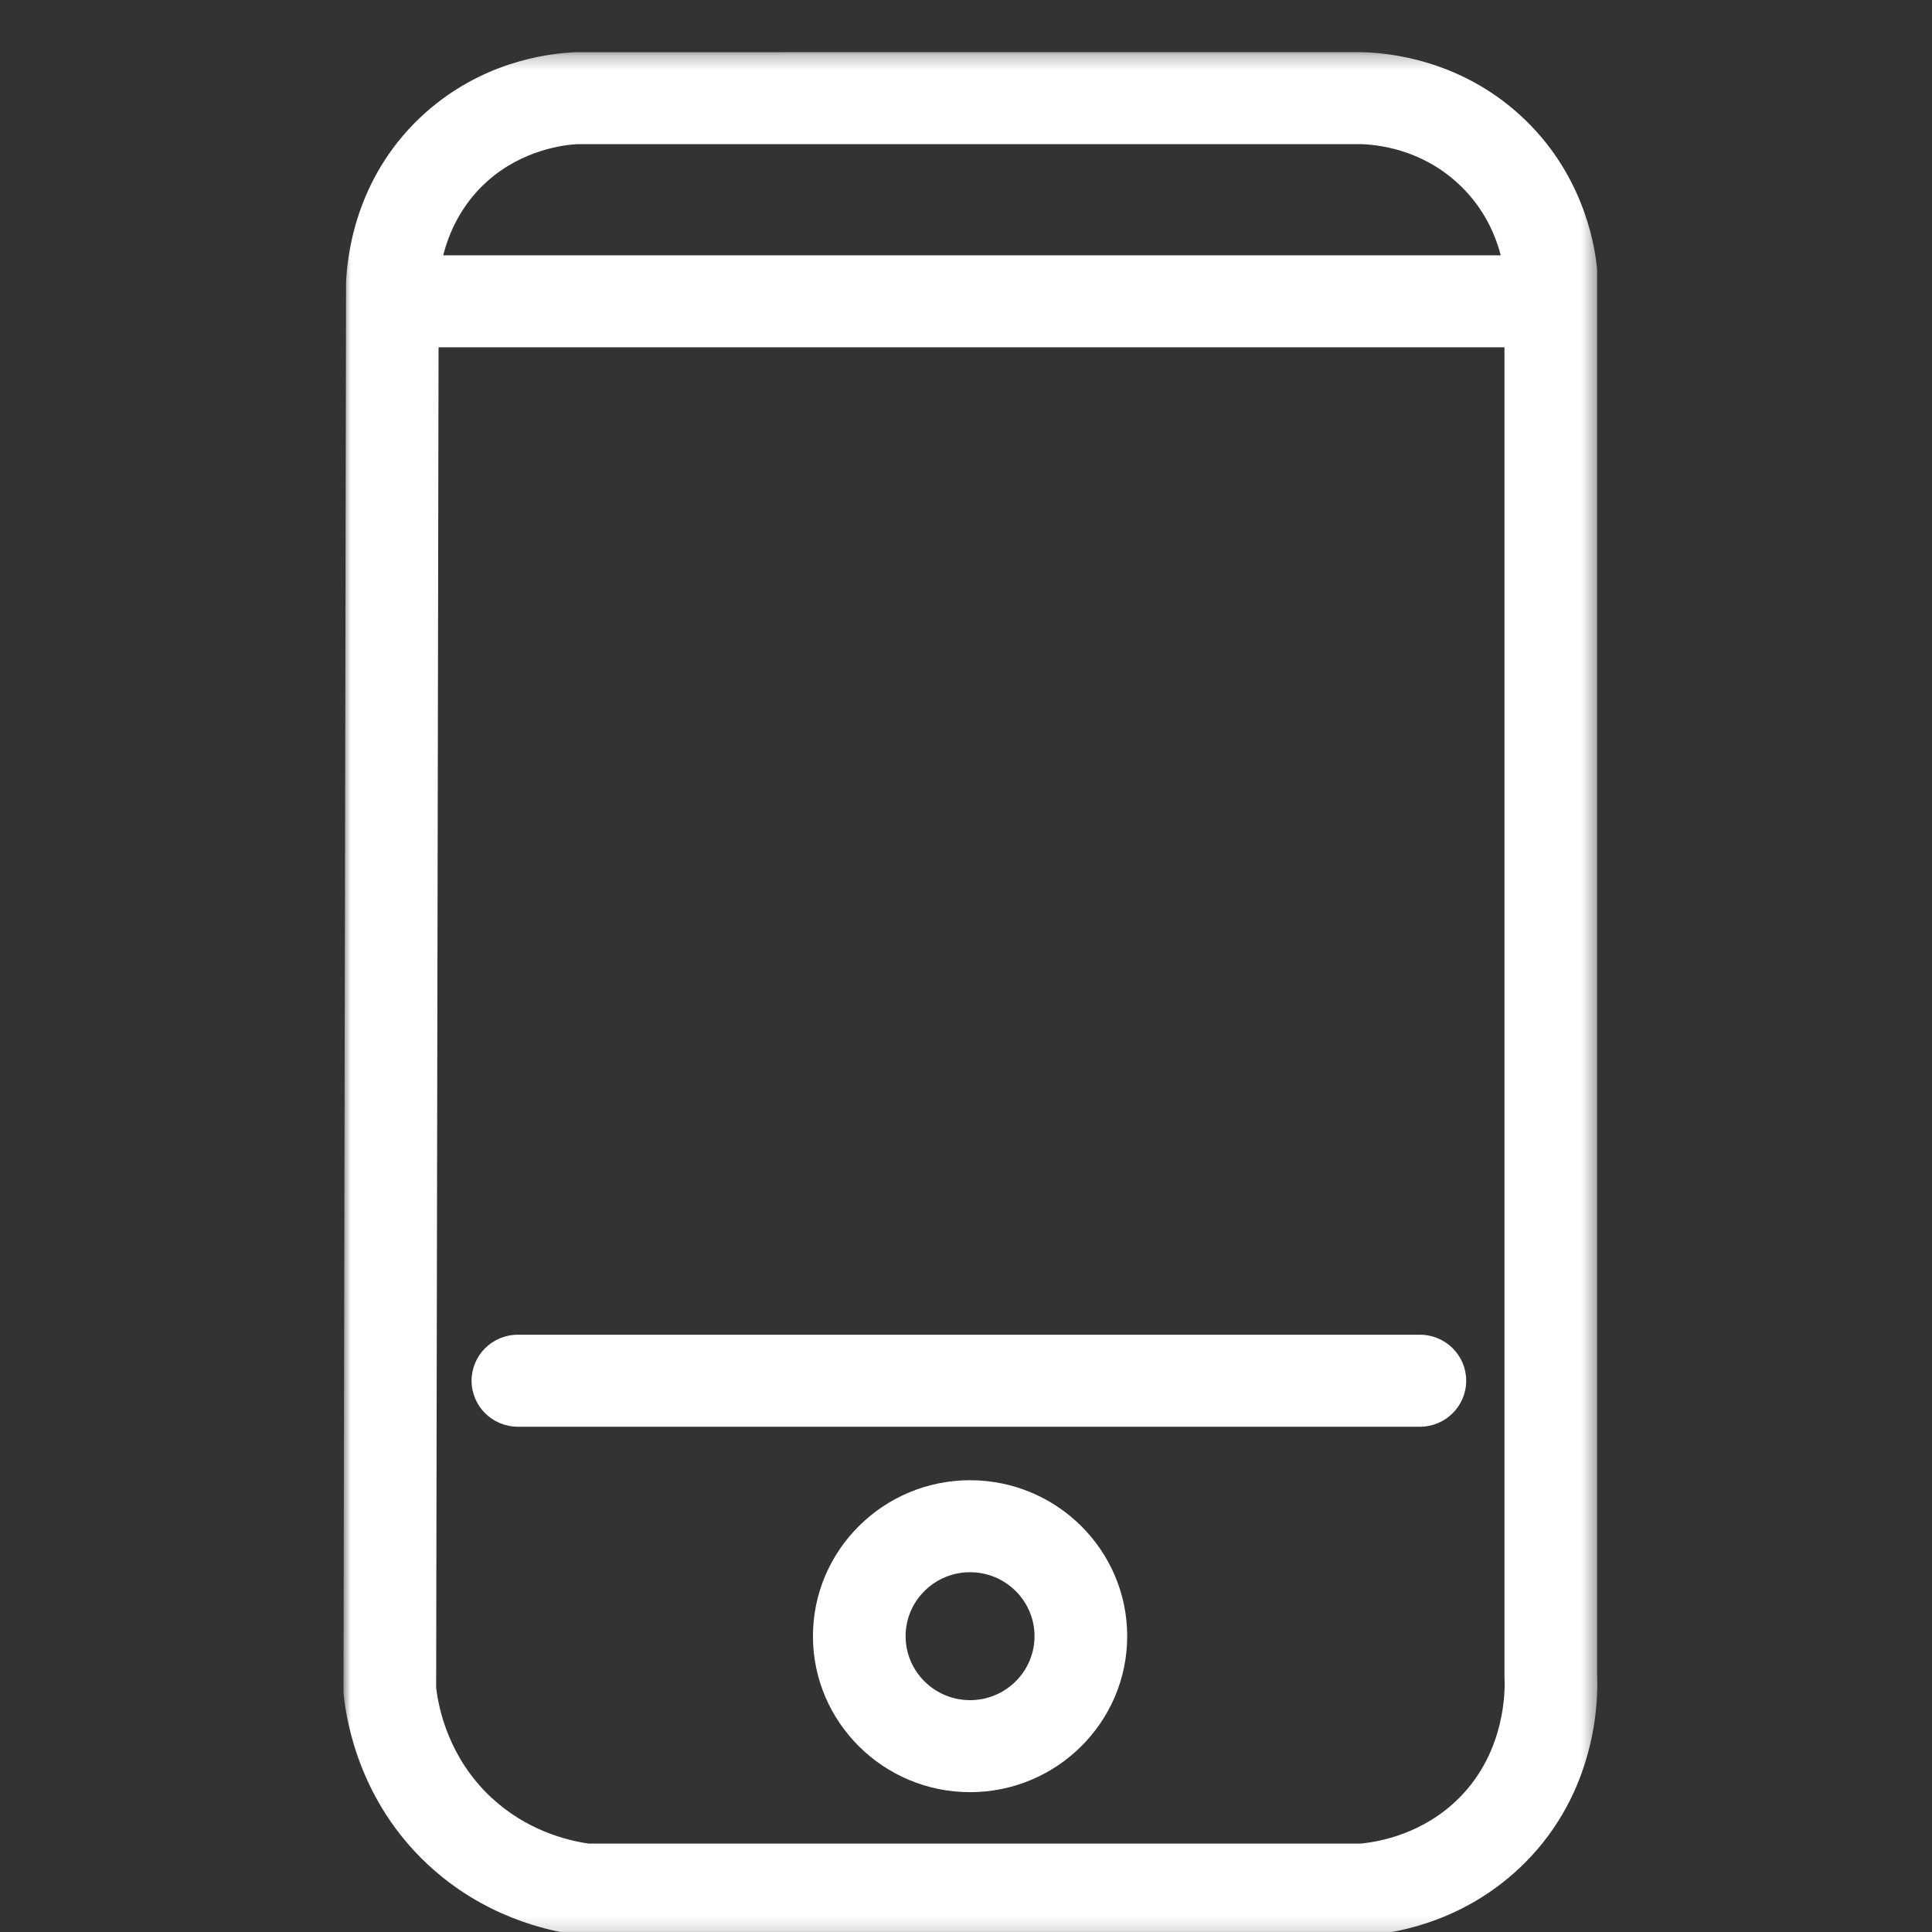 <?xml version="1.0" encoding="UTF-8"?>
<svg width="135px" height="135px" viewBox="0 0 135 135" version="1.1" xmlns="http://www.w3.org/2000/svg" xmlns:xlink="http://www.w3.org/1999/xlink">
    <rect x="0" y="0" width="135" height="135" fill="#333333" stroke="none"/>
    <!-- Generator: Sketch 56.3 (81716) - https://sketch.com -->
    <title>mobileP135</title>
    <desc>Created with Sketch.</desc>
    <defs>
        <polygon id="path-1" points="0 1.25 87.615 1.25 87.615 132.857 0 132.857"></polygon>
    </defs>
    <g id="mobile" stroke="none" stroke-width="1" fill="none" fill-rule="evenodd">
        <g id="Group-8" transform="translate(24, 1.5)">
            <path d="M43.783,117.3 C41.301,117.3 39.28,115.295 39.28,112.83 C39.28,110.366 41.301,108.36 43.783,108.36 C46.268,108.36 48.288,110.366 48.288,112.83 C48.288,115.295 46.268,117.3 43.783,117.3 M43.783,101.932 C37.731,101.932 32.805,106.82 32.805,112.83 C32.805,118.839 37.731,123.729 43.783,123.729 C49.838,123.729 54.764,118.839 54.764,112.83 C54.764,106.82 49.838,101.932 43.783,101.932" id="Fill-1" fill="#FFFFFF"></path>
            <path d="M75.215,91.765 L12.19,91.765 C10.4,91.765 8.952,93.203 8.952,94.979 C8.952,96.756 10.4,98.194 12.19,98.194 L75.215,98.194 C77.004,98.194 78.452,96.756 78.452,94.979 C78.452,93.203 77.004,91.765 75.215,91.765" id="Fill-3" fill="#FFFFFF"></path>
            <g id="Group-7" transform="translate(0, 0.892)">
                <mask id="mask-2" fill="white">
                    <use xlink:href="#path-1"></use>
                </mask>
                <g id="Clip-6"></g>
                <path d="M77.934,123.267 C75.449,125.739 72.404,126.303 71.087,126.429 L17.128,126.429 C15.563,126.204 12.766,125.487 10.313,123.196 C7.374,120.449 6.653,117.035 6.476,115.542 L6.644,21.877 L81.126,21.877 L81.126,114.644 C81.126,114.699 81.126,114.755 81.129,114.811 C81.174,115.647 81.228,119.986 77.934,123.267 M16.37,7.679 L71.001,7.679 C72.186,7.698 75.231,8 77.852,10.4 C79.68,12.069 80.496,14.024 80.865,15.449 L6.97,15.449 C7.356,13.923 8.207,11.909 10.074,10.252 C12.526,8.077 15.395,7.726 16.37,7.679 M87.602,114.564 L87.602,16.608 C87.602,16.499 87.596,16.392 87.585,16.282 C87.391,14.384 86.48,9.549 82.24,5.673 C77.979,1.775 73.034,1.282 71.053,1.25 L16.226,1.254 C13.972,1.353 9.621,2.032 5.757,5.459 C1.036,9.65 0.287,15.044 0.181,17.315 L0,115.709 C0,115.82 0.004,115.932 0.017,116.041 C0.235,118.158 1.243,123.547 5.876,127.876 C9.763,131.51 14.201,132.541 16.5,132.83 C16.636,132.849 16.772,132.858 16.91,132.858 L71.232,132.858 C71.322,132.858 71.413,132.854 71.502,132.845 C73.928,132.644 78.584,131.722 82.521,127.805 C87.537,122.81 87.691,116.521 87.602,114.564" id="Fill-5" fill="#FFFFFF" mask="url(#mask-2)"></path>
            </g>
        </g>
    </g>
</svg>